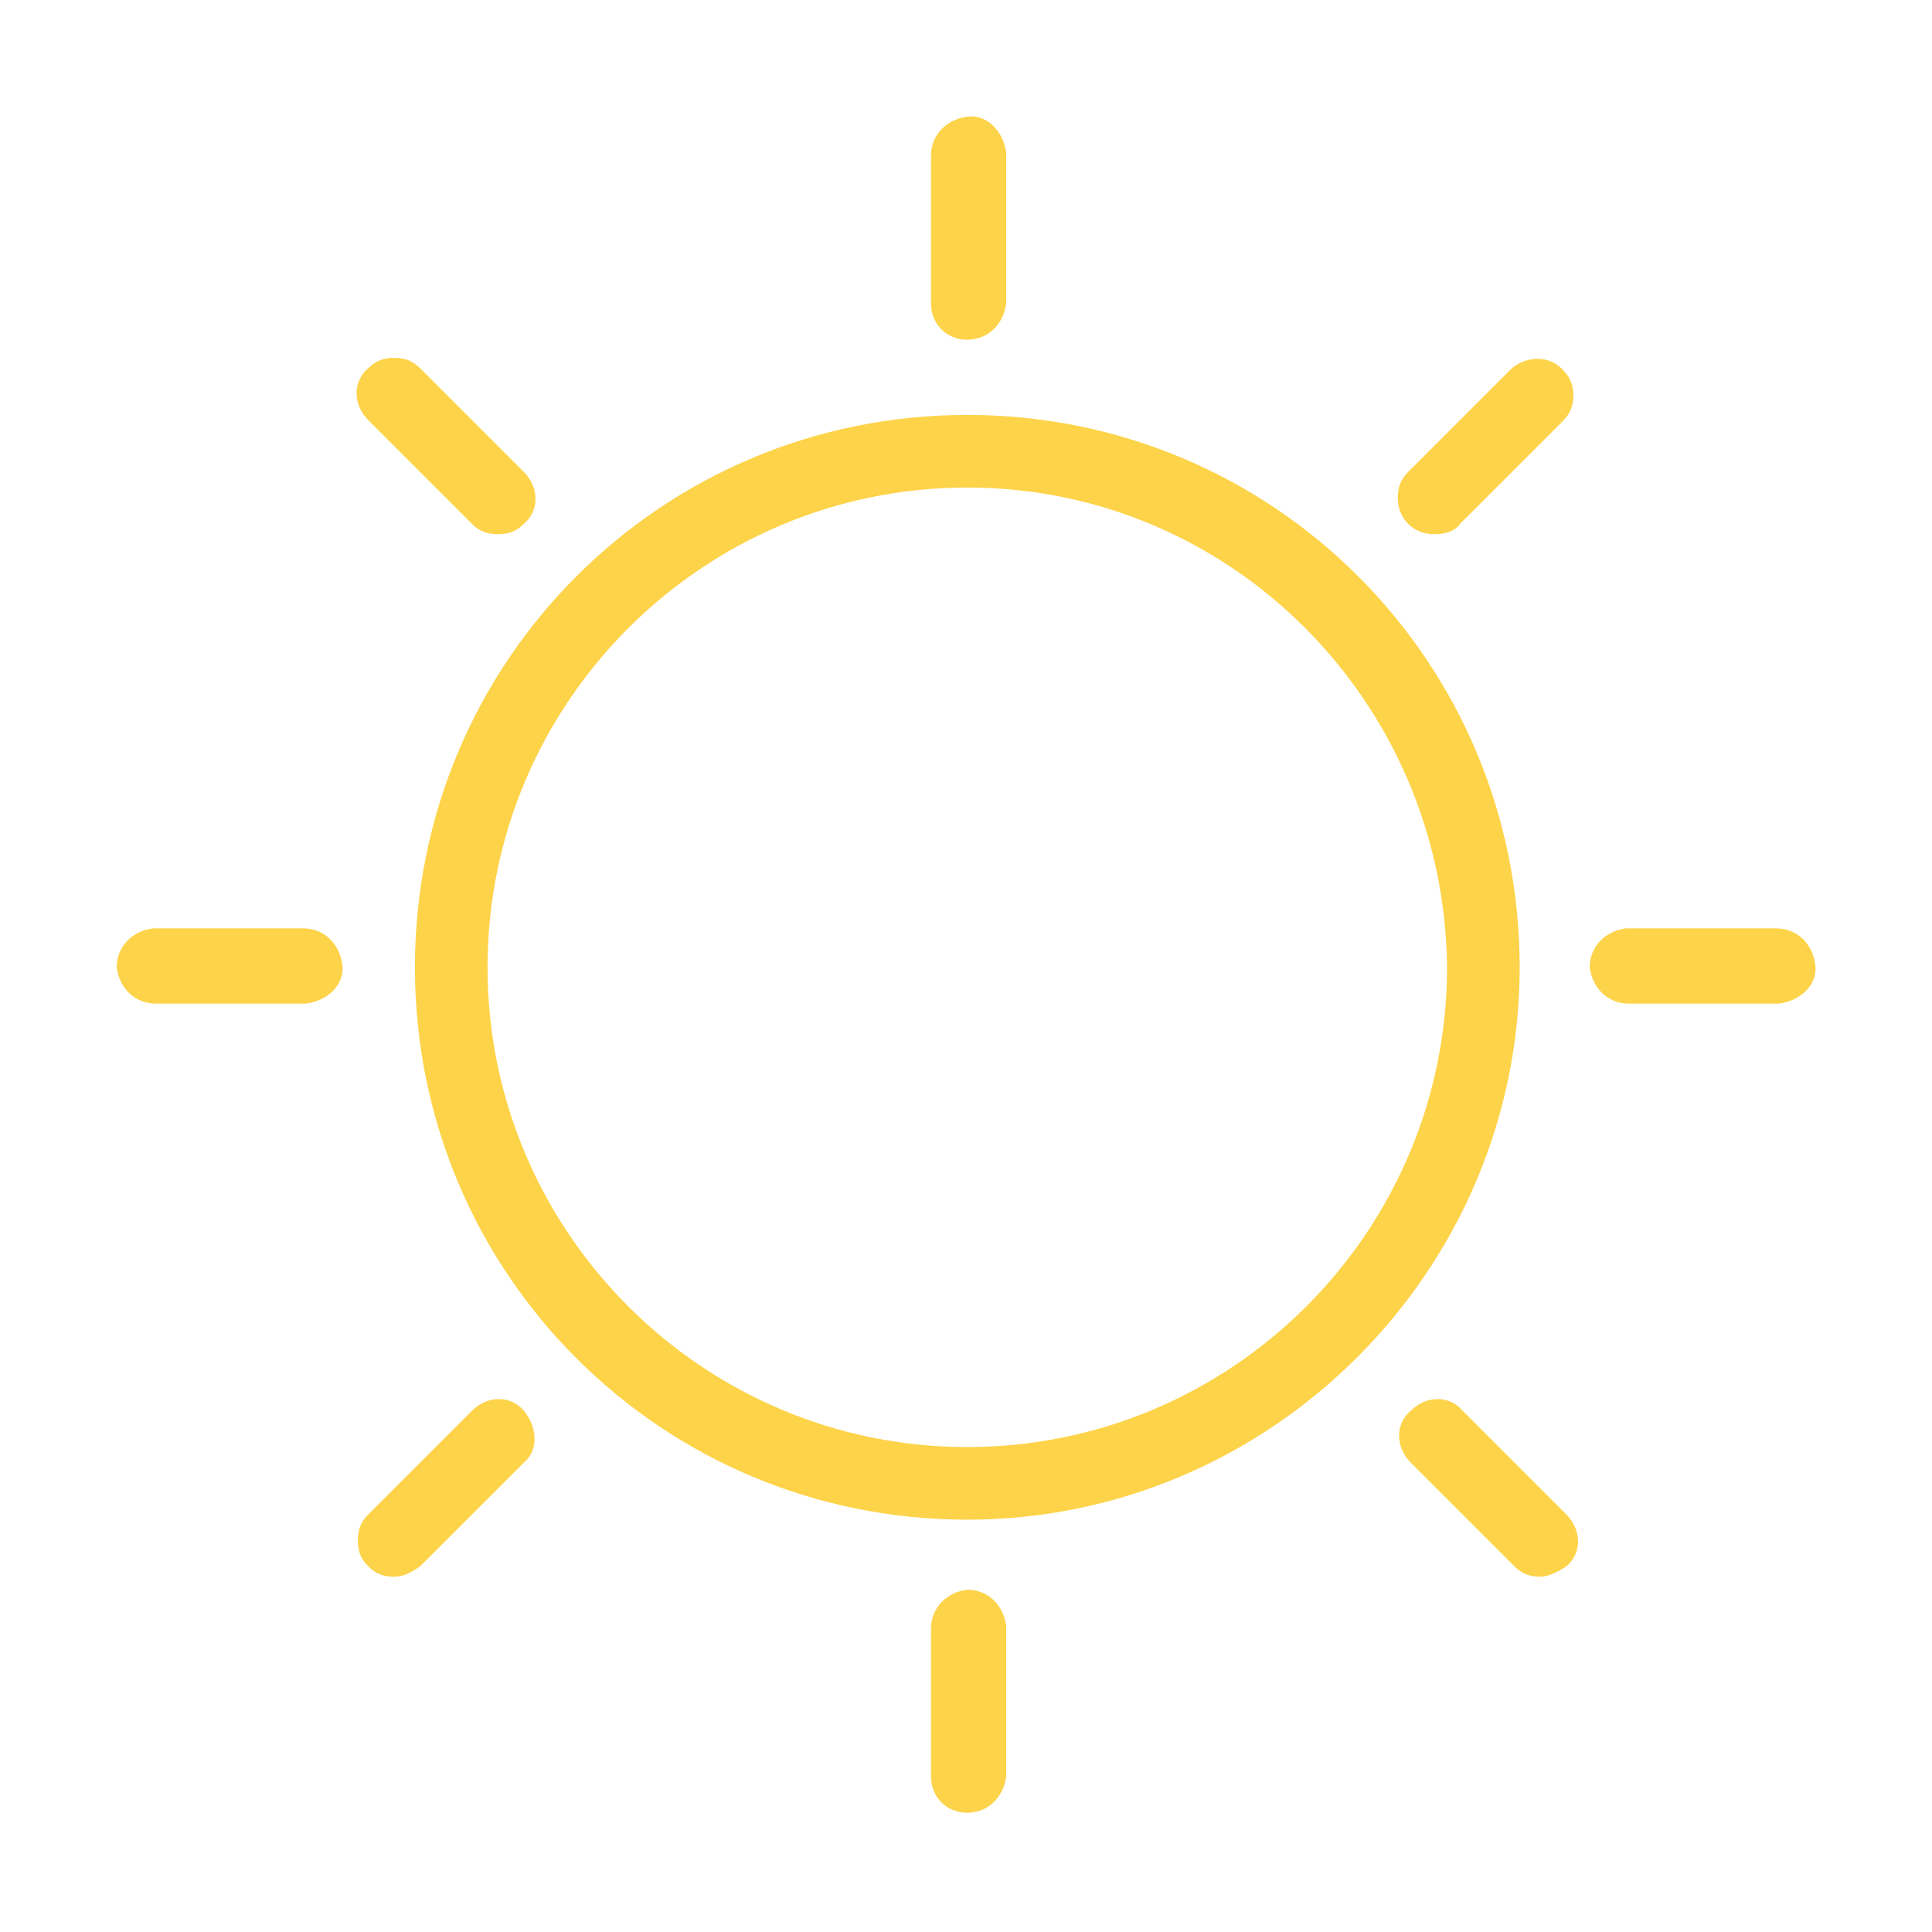 <?xml version="1.0" encoding="utf-8"?>
<!-- Generator: Adobe Illustrator 24.0.2, SVG Export Plug-In . SVG Version: 6.00 Build 0)  -->
<svg version="1.1" id="Ebene_1" xmlns="http://www.w3.org/2000/svg" xmlns:xlink="http://www.w3.org/1999/xlink" x="0px" y="0px"
	 viewBox="0 0 74.5 74.5" style="enable-background:new 0 0 74.5 74.5;" xml:space="preserve">
<style type="text/css">
	.st0{fill:#FDD349;}
</style>
<g transform="translate(-0.5 -0.5)">
	<path class="st0" d="M37.8,59.1c-11.8,0-21.3-9.5-21.3-21.3c0-11.8,9.5-21.3,21.3-21.3c11.8,0,21.3,9.5,21.3,21.3
		C59.1,49.5,49.5,59.1,37.8,59.1z M37.8,19.3c-10.2,0-18.5,8.3-18.5,18.5c0,10.2,8.3,18.5,18.5,18.5c10.2,0,18.5-8.3,18.5-18.5
		C56.2,27.6,48,19.3,37.8,19.3z"/>
	<path class="st0" d="M37.8,70.4c-0.8,0-1.4-0.6-1.4-1.4v-5.7c0-0.8,0.6-1.4,1.4-1.5c0.8,0,1.4,0.6,1.5,1.4c0,0,0,0.1,0,0.1V69
		C39.2,69.8,38.6,70.4,37.8,70.4z"/>
	<path class="st0" d="M63.3,39.2c-0.8,0-1.4-0.6-1.5-1.4c0-0.8,0.6-1.4,1.4-1.5c0,0,0.1,0,0.1,0H69c0.8,0,1.4,0.6,1.5,1.4
		s-0.6,1.4-1.4,1.5c0,0-0.1,0-0.1,0H63.3z"/>
	<path class="st0" d="M37.8,13.6c-0.8,0-1.4-0.6-1.4-1.4V6.5c0-0.8,0.6-1.4,1.4-1.5s1.4,0.6,1.5,1.4c0,0,0,0.1,0,0.1v5.7
		C39.2,13,38.6,13.6,37.8,13.6z"/>
	<path class="st0" d="M6.5,39.2c-0.8,0-1.4-0.6-1.5-1.4c0-0.8,0.6-1.4,1.4-1.5c0,0,0.1,0,0.1,0h5.7c0.8,0,1.4,0.6,1.5,1.4
		s-0.6,1.4-1.4,1.5c0,0-0.1,0-0.1,0H6.5z"/>
	<path class="st0" d="M15.7,61.3c-0.4,0-0.7-0.1-1-0.4c-0.3-0.3-0.4-0.6-0.4-1c0-0.4,0.1-0.7,0.4-1l4-4c0.6-0.6,1.5-0.6,2,0
		s0.6,1.5,0,2l-4,4C16.4,61.1,16.1,61.3,15.7,61.3z"/>
	<path class="st0" d="M59.9,61.3c-0.4,0-0.7-0.1-1-0.4l-4-4c-0.6-0.6-0.6-1.5,0-2c0.6-0.6,1.5-0.6,2,0l4,4c0.6,0.6,0.6,1.5,0,2
		C60.6,61.1,60.2,61.3,59.9,61.3z"/>
	<path class="st0" d="M55.8,21.1c-0.8,0-1.4-0.6-1.4-1.4c0-0.4,0.1-0.7,0.4-1l4-4c0.6-0.5,1.5-0.5,2,0.1c0.5,0.5,0.5,1.4,0,1.9l-4,4
		C56.6,21,56.2,21.1,55.8,21.1z"/>
	<path class="st0" d="M19.7,21.1c-0.4,0-0.7-0.1-1-0.4l-4-4c-0.6-0.6-0.6-1.5,0-2c0.3-0.3,0.6-0.4,1-0.4c0.4,0,0.7,0.1,1,0.4l4,4
		c0.6,0.6,0.6,1.5,0,2C20.4,21,20.1,21.1,19.7,21.1z"/>
</g>
</svg>
